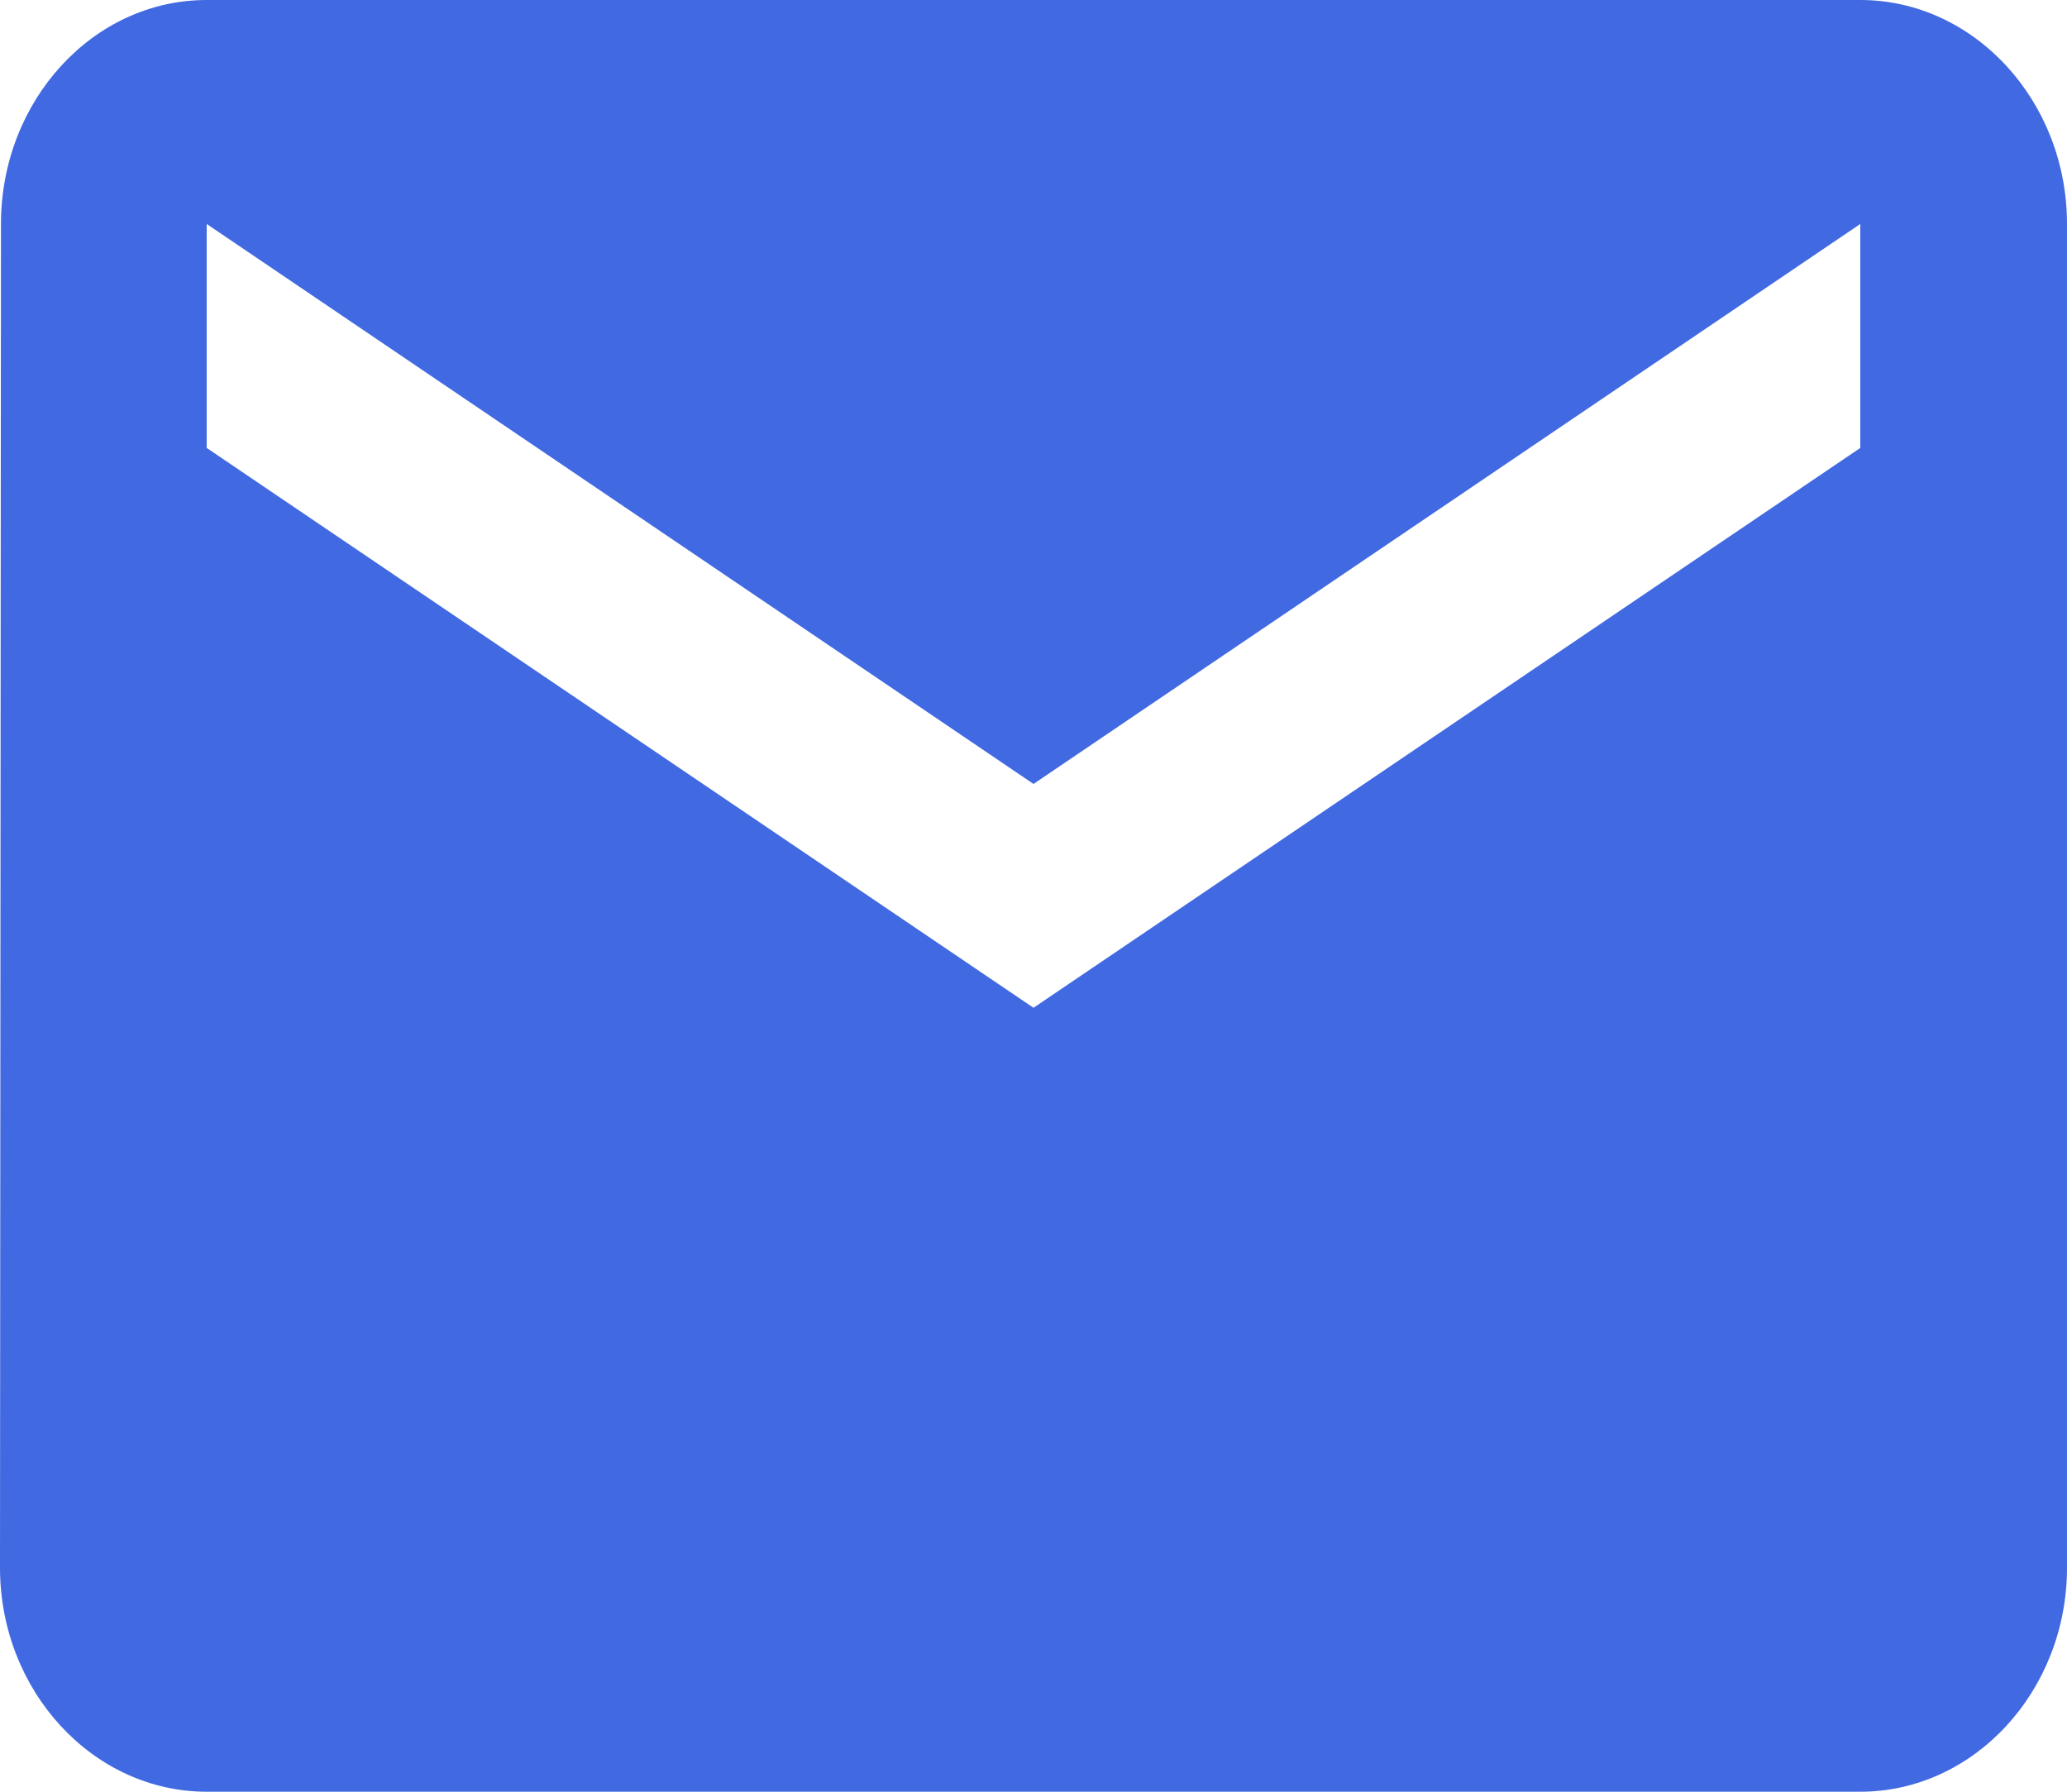 <svg width="15" height="13" viewBox="0 0 15 13" fill="none" xmlns="http://www.w3.org/2000/svg">
<path d="M13.5 0H1.5C0.675 0 0.007 0.731 0.007 1.625L0 11.375C0 12.269 0.675 13 1.5 13H13.5C14.325 13 15 12.269 15 11.375V1.625C15 0.731 14.325 0 13.5 0ZM13.5 3.25L7.5 7.312L1.5 3.25V1.625L7.5 5.688L13.5 1.625V3.25Z" fill="#4169e1"/>
</svg>
